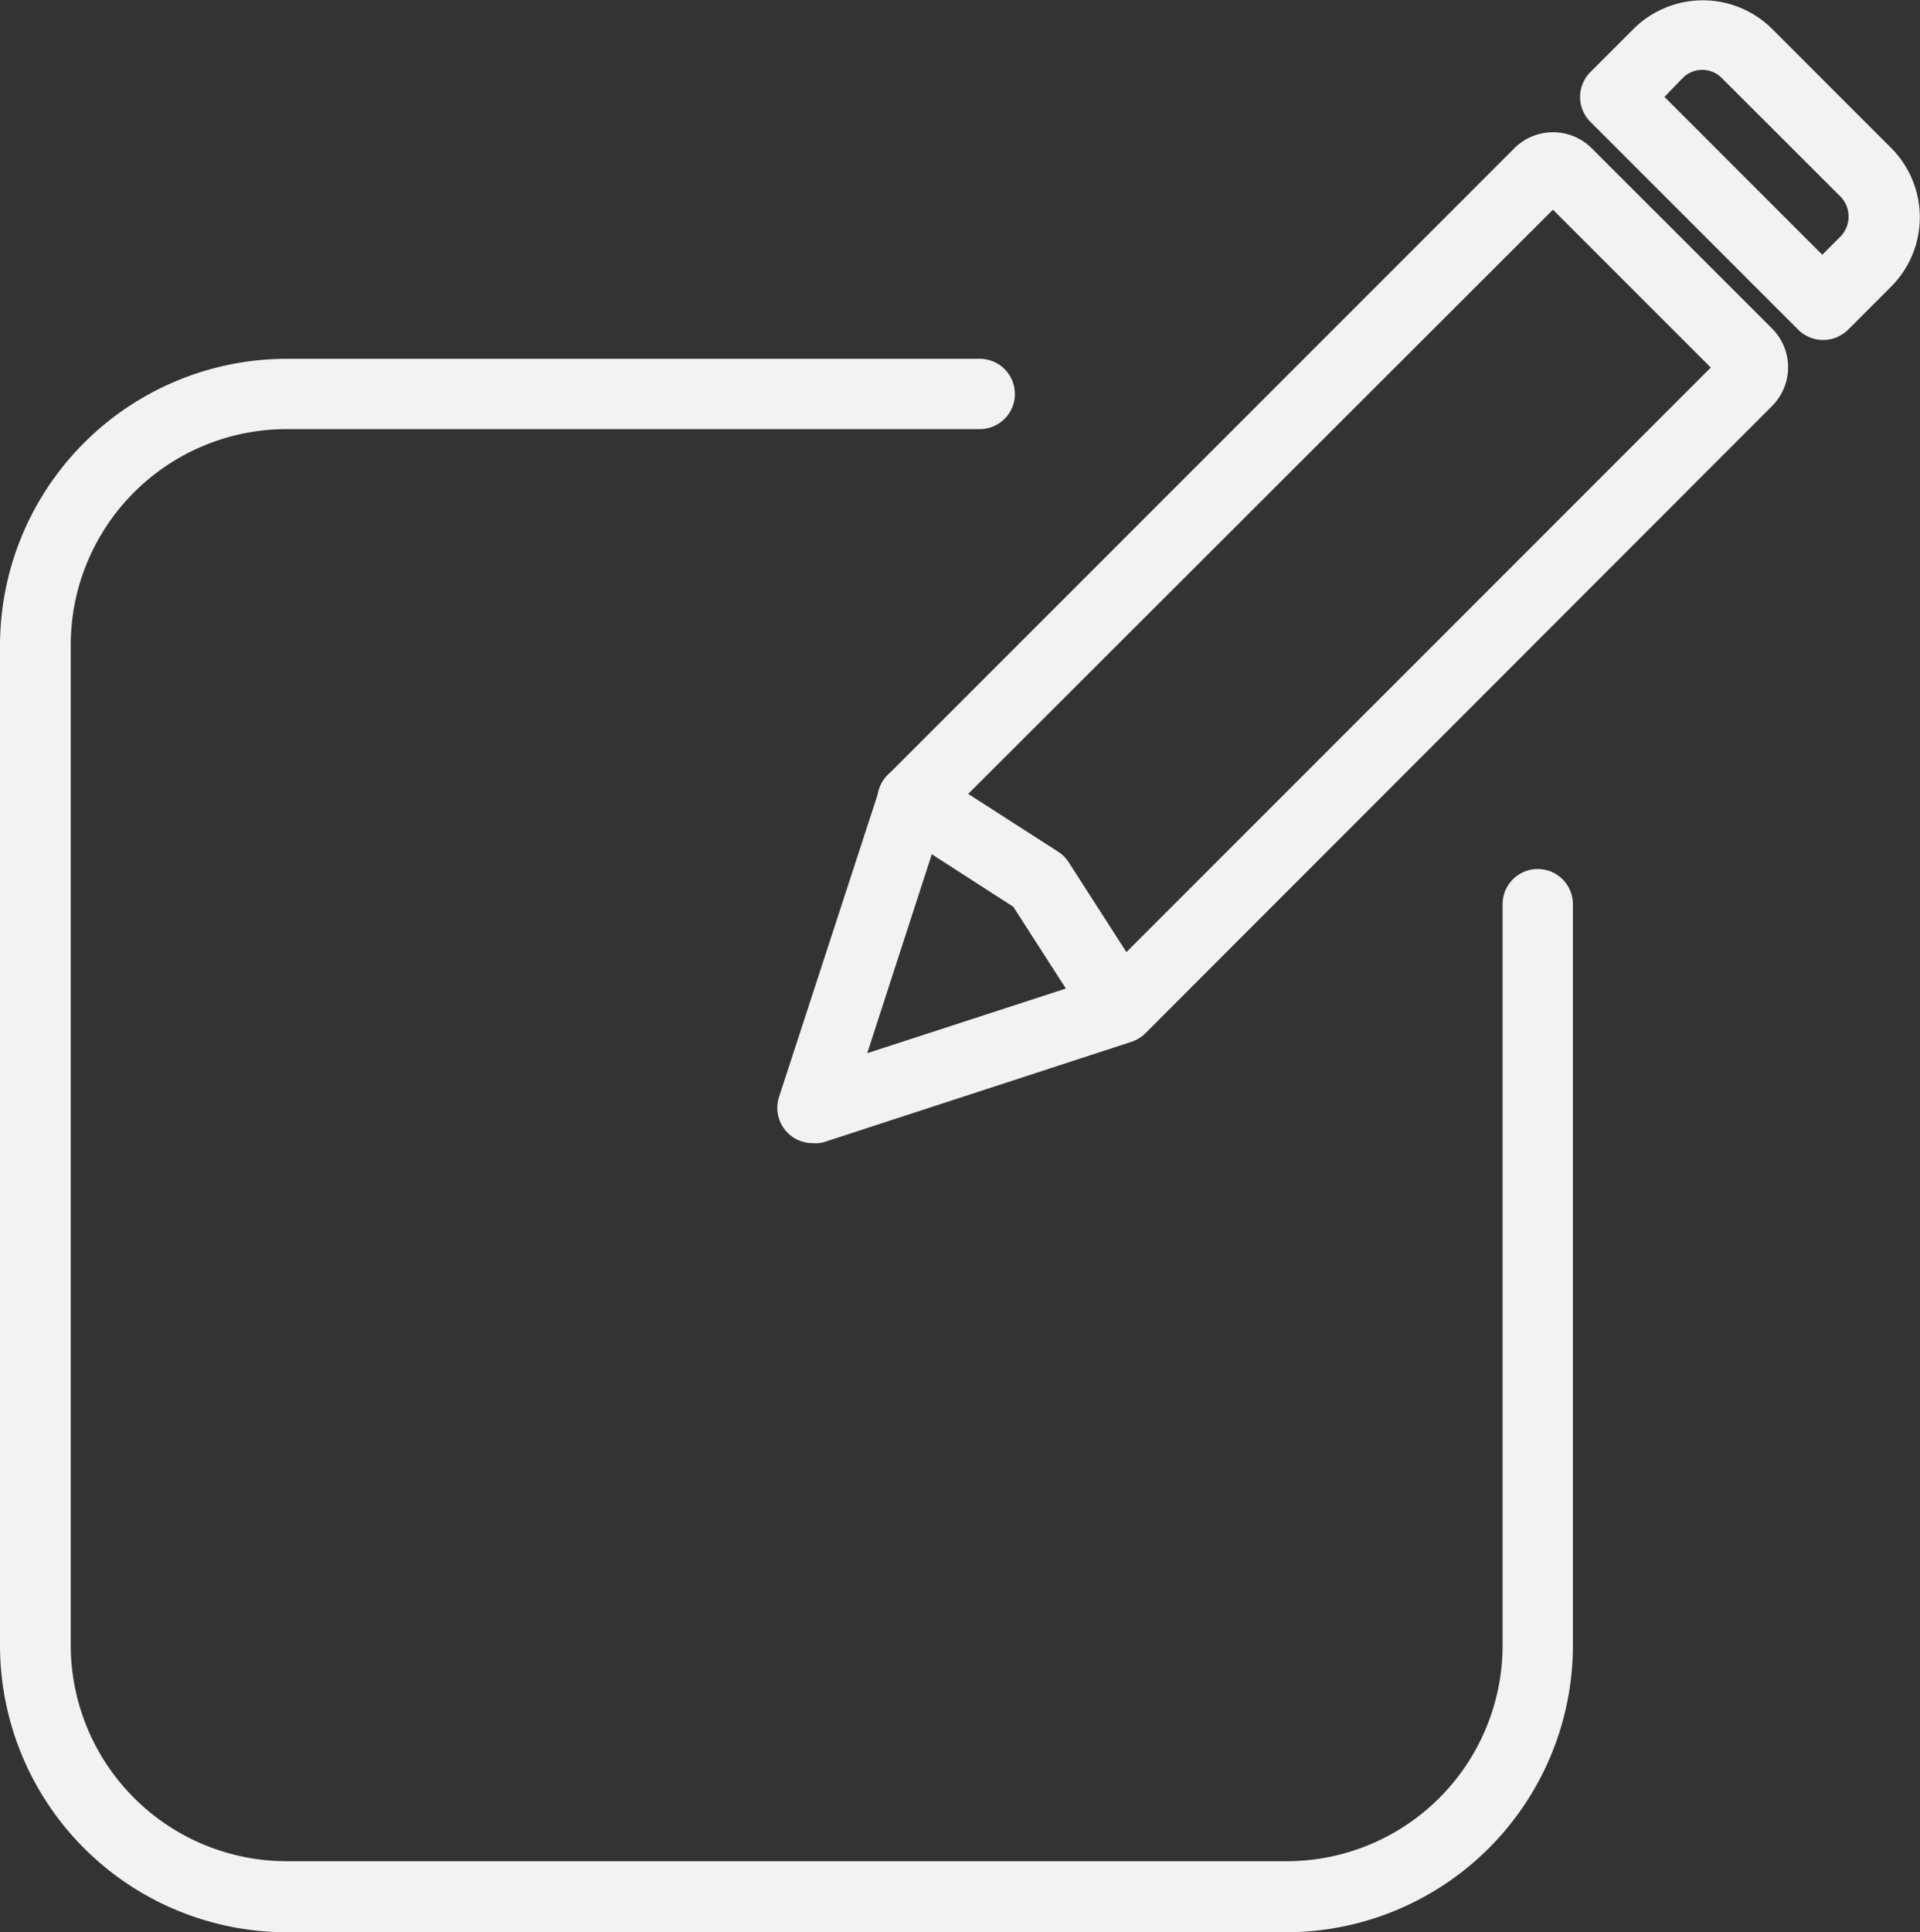 <svg xmlns="http://www.w3.org/2000/svg" viewBox="0 0 133.81 134.63"><rect x="0" y="0" width="133.81" height="134.63" fill="#333333" stroke="none"/><defs><style>.cls-1{fill:#f1f2f2;}</style></defs><title>Monthly subscription model </title><g id="Layer_2" data-name="Layer 2"><g id="Layer_1-2" data-name="Layer 1"><path class="cls-1" d="M78.08,72.68A2.45,2.45,0,0,1,76,71.55l-5.38-8.37L62.27,57.8a2.45,2.45,0,0,1,2.65-4.13l8.82,5.67a2.38,2.38,0,0,1,.74.74l5.67,8.82a2.46,2.46,0,0,1-2.07,3.78Z"/><path class="cls-1" d="M56.62,79.65a2.46,2.46,0,0,1-2.33-3.21l7-21.46a2.48,2.48,0,0,1,.6-1l43.65-43.65a3.81,3.81,0,0,1,5.39,0l12.57,12.56a3.82,3.82,0,0,1,0,5.4L79.82,72a2.55,2.55,0,0,1-1,.6l-21.46,7A2.46,2.46,0,0,1,56.62,79.65Zm9.12-22.6-5.3,16.33,16.33-5.31,42.46-42.46-11-11Z"/><path class="cls-1" d="M127.06,23.69a2.48,2.48,0,0,1-1.73-.71L110.84,8.49a2.45,2.45,0,0,1,0-3.47l3-3a6.85,6.85,0,0,1,9.67,0h0l8.29,8.29a6.84,6.84,0,0,1,0,9.66l-3,3A2.49,2.49,0,0,1,127.06,23.69ZM116,6.75l11,11,1.29-1.29a2,2,0,0,0,0-2.74l-8.29-8.28a1.91,1.91,0,0,0-2.73,0Z"/><path class="cls-1" d="M89.72,134.63H19.93A20,20,0,0,1,0,114.69V44.91A20,20,0,0,1,19.93,25H68.28a2.45,2.45,0,1,1,0,4.9H19.93a15.05,15.05,0,0,0-15,15v69.78a15.06,15.06,0,0,0,15,15H89.72a15.05,15.05,0,0,0,15-15V63a2.45,2.45,0,0,1,4.9,0v51.67A20,20,0,0,1,89.72,134.63Z"/></g></g></svg>